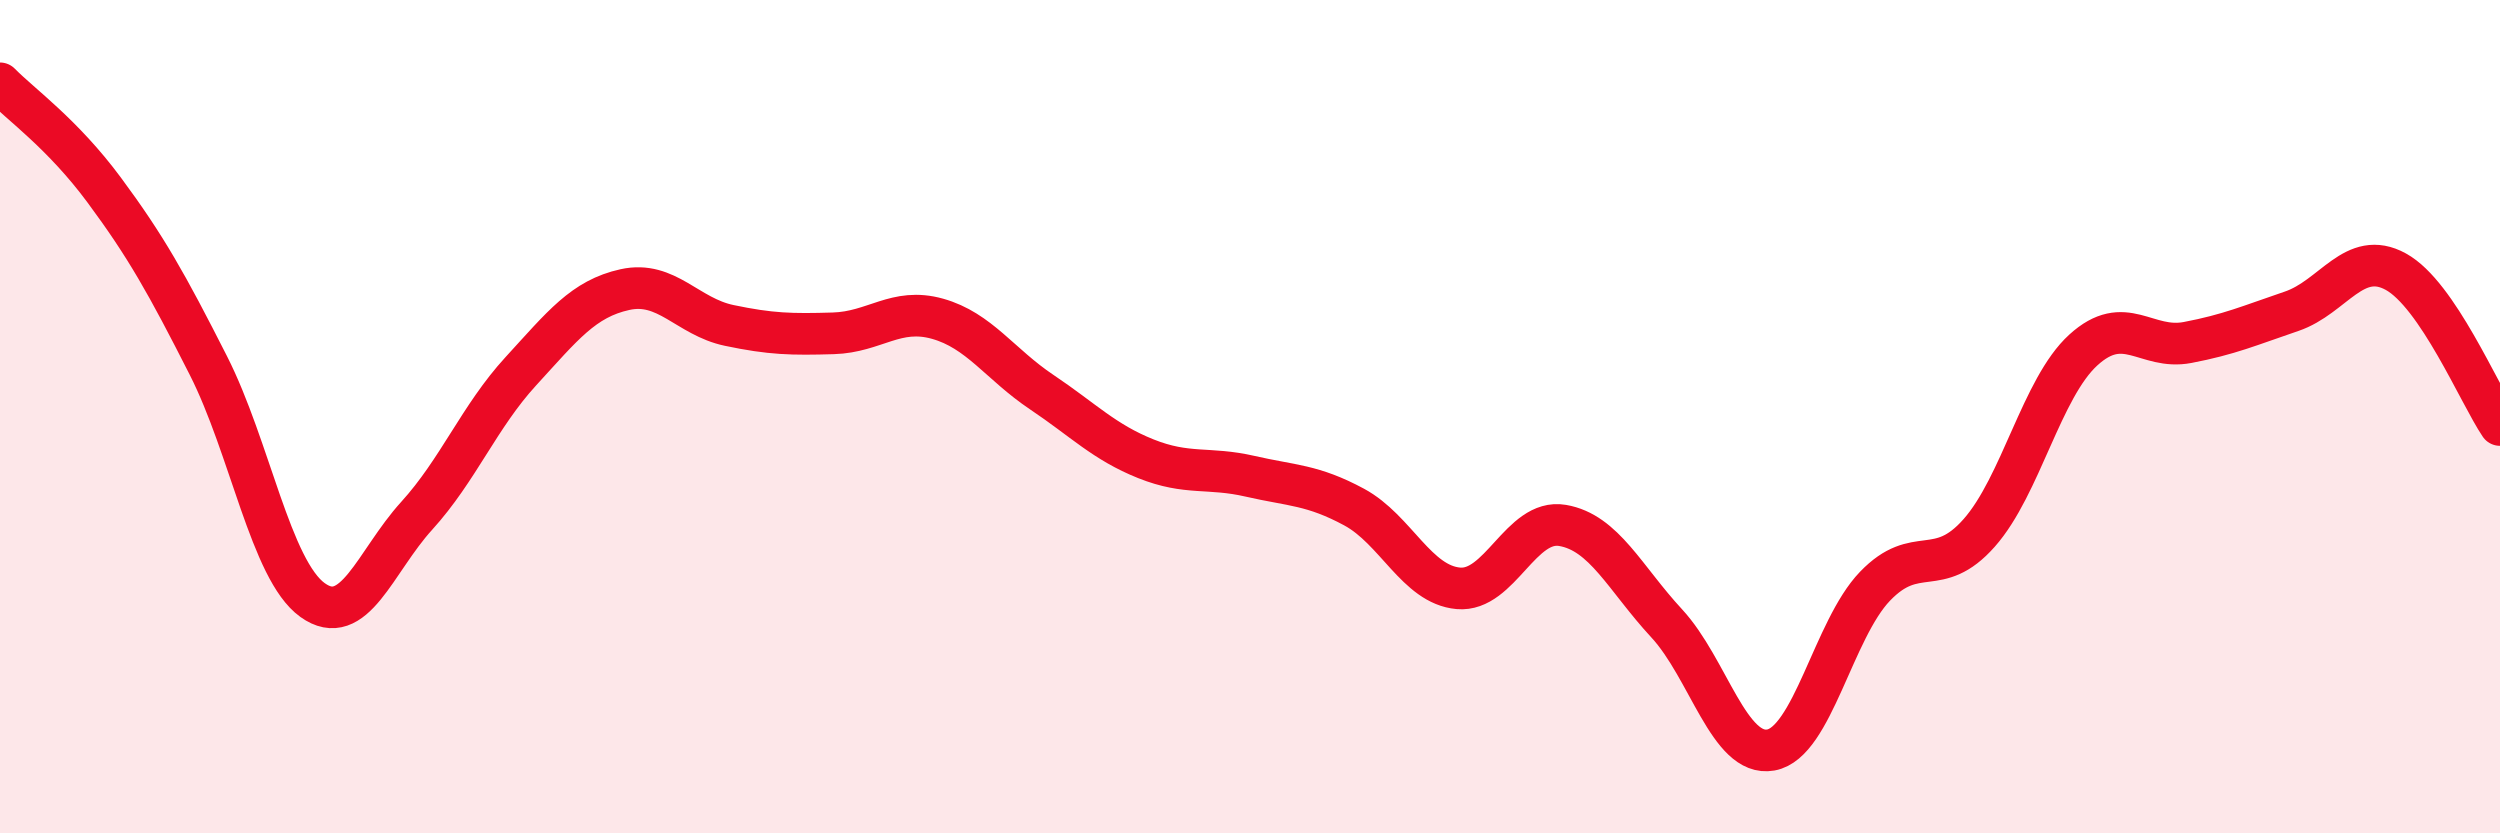 
    <svg width="60" height="20" viewBox="0 0 60 20" xmlns="http://www.w3.org/2000/svg">
      <path
        d="M 0,2 C 0.5,2.51 1.5,3.21 2.5,4.56 C 3.5,5.91 4,6.8 5,8.77 C 6,10.74 6.5,13.68 7.5,14.4 C 8.5,15.12 9,13.48 10,12.38 C 11,11.28 11.5,10 12.5,8.91 C 13.5,7.82 14,7.17 15,6.95 C 16,6.73 16.5,7.6 17.5,7.81 C 18.5,8.02 19,8.03 20,8 C 21,7.97 21.5,7.37 22.5,7.65 C 23.5,7.93 24,8.74 25,9.41 C 26,10.08 26.5,10.61 27.5,11.01 C 28.5,11.41 29,11.2 30,11.43 C 31,11.66 31.5,11.63 32.5,12.17 C 33.5,12.71 34,14.03 35,14.12 C 36,14.21 36.5,12.44 37.5,12.61 C 38.5,12.78 39,13.88 40,14.96 C 41,16.04 41.5,18.18 42.5,18 C 43.5,17.82 44,15.11 45,14.07 C 46,13.03 46.5,13.92 47.5,12.79 C 48.5,11.66 49,9.31 50,8.4 C 51,7.49 51.5,8.41 52.5,8.22 C 53.5,8.03 54,7.81 55,7.47 C 56,7.13 56.5,5.97 57.5,6.52 C 58.5,7.07 59.5,9.46 60,10.2L60 20L0 20Z"
        fill="#EB0A25"
        opacity="0.1"
        stroke-linecap="round"
        stroke-linejoin="round"
      />
      <path
        d="M 0,2 C 0.5,2.51 1.5,3.21 2.5,4.56 C 3.5,5.91 4,6.8 5,8.77 C 6,10.74 6.5,13.68 7.5,14.4 C 8.5,15.12 9,13.48 10,12.38 C 11,11.28 11.5,10 12.5,8.91 C 13.5,7.82 14,7.17 15,6.95 C 16,6.73 16.5,7.6 17.5,7.81 C 18.5,8.02 19,8.03 20,8 C 21,7.97 21.5,7.37 22.5,7.65 C 23.5,7.93 24,8.74 25,9.41 C 26,10.08 26.5,10.61 27.5,11.01 C 28.5,11.41 29,11.2 30,11.43 C 31,11.66 31.5,11.63 32.5,12.17 C 33.5,12.71 34,14.03 35,14.12 C 36,14.21 36.5,12.44 37.5,12.61 C 38.5,12.78 39,13.88 40,14.96 C 41,16.04 41.5,18.18 42.5,18 C 43.5,17.82 44,15.11 45,14.07 C 46,13.03 46.5,13.92 47.5,12.79 C 48.5,11.66 49,9.31 50,8.4 C 51,7.49 51.5,8.41 52.5,8.22 C 53.5,8.03 54,7.81 55,7.47 C 56,7.13 56.5,5.97 57.5,6.52 C 58.5,7.07 59.5,9.46 60,10.2"
        stroke="#EB0A25"
        stroke-width="1"
        fill="none"
        stroke-linecap="round"
        stroke-linejoin="round"
      />
    </svg>
  